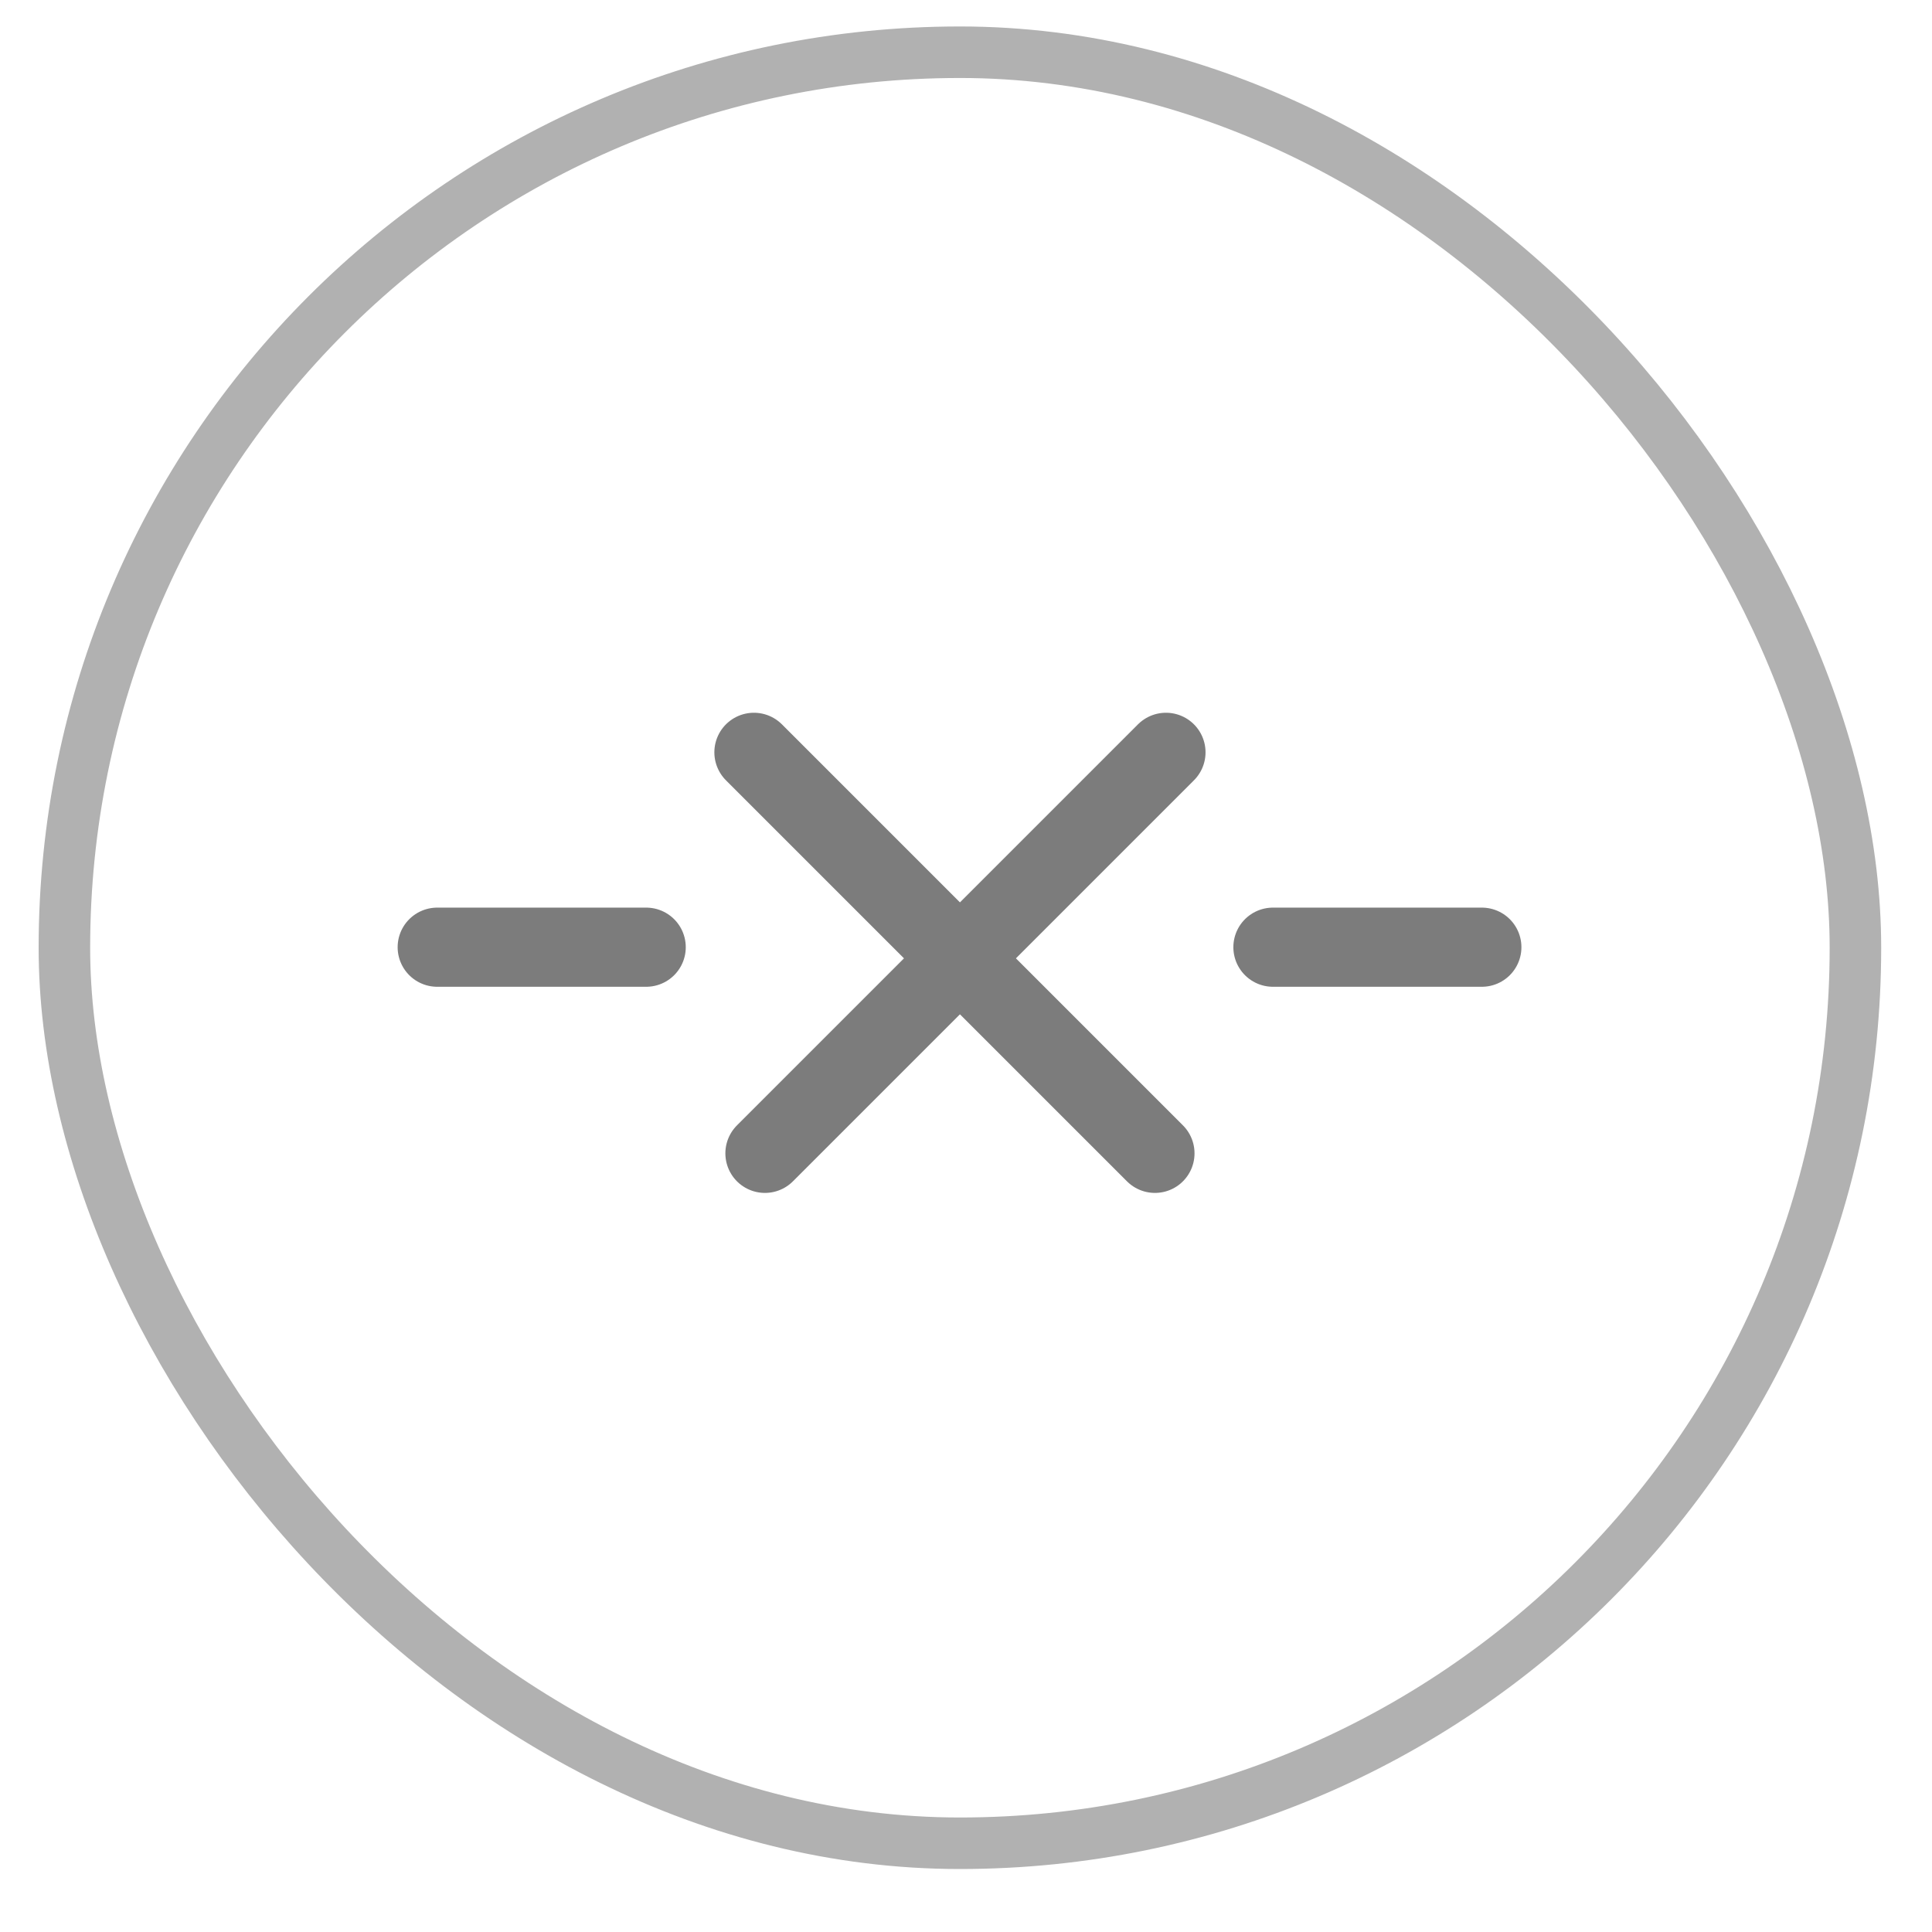 <?xml version="1.0" encoding="UTF-8"?>
<svg xmlns="http://www.w3.org/2000/svg" width="30" height="30" viewBox="0 0 30 30" fill="none">
  <g id="Group 263">
    <g id="ç¼ç» 1">
      <rect id="ç©å½¢" opacity="0.59" x="1" y="0.811" width="27.811" height="27.811" rx="13.905" stroke="#7C7C7C" stroke-width="0.8"></rect>
      <g id="Group 210">
        <path id="è·¯å¾" d="M6.789 14.708H10.034" stroke="#7C7C7C" stroke-width="1.229" stroke-linecap="round" stroke-linejoin="round"></path>
        <path id="è·¯å¾å¤ä»½" d="M19.766 14.708H23.01" stroke="#7C7C7C" stroke-width="1.229" stroke-linecap="round" stroke-linejoin="round"></path>
        <g id="ç¼ç»">
          <path id="è·¯å¾å¤ä»½_2" d="M11.707 11.682L17.934 17.909" stroke="#7C7C7C" stroke-width="1.229" stroke-linecap="round" stroke-linejoin="round"></path>
          <path id="è·¯å¾å¤ä»½_3" d="M18.105 11.682L11.878 17.909" stroke="#7C7C7C" stroke-width="1.229" stroke-linecap="round" stroke-linejoin="round"></path>
        </g>
      </g>
    </g>
  </g>
</svg>
